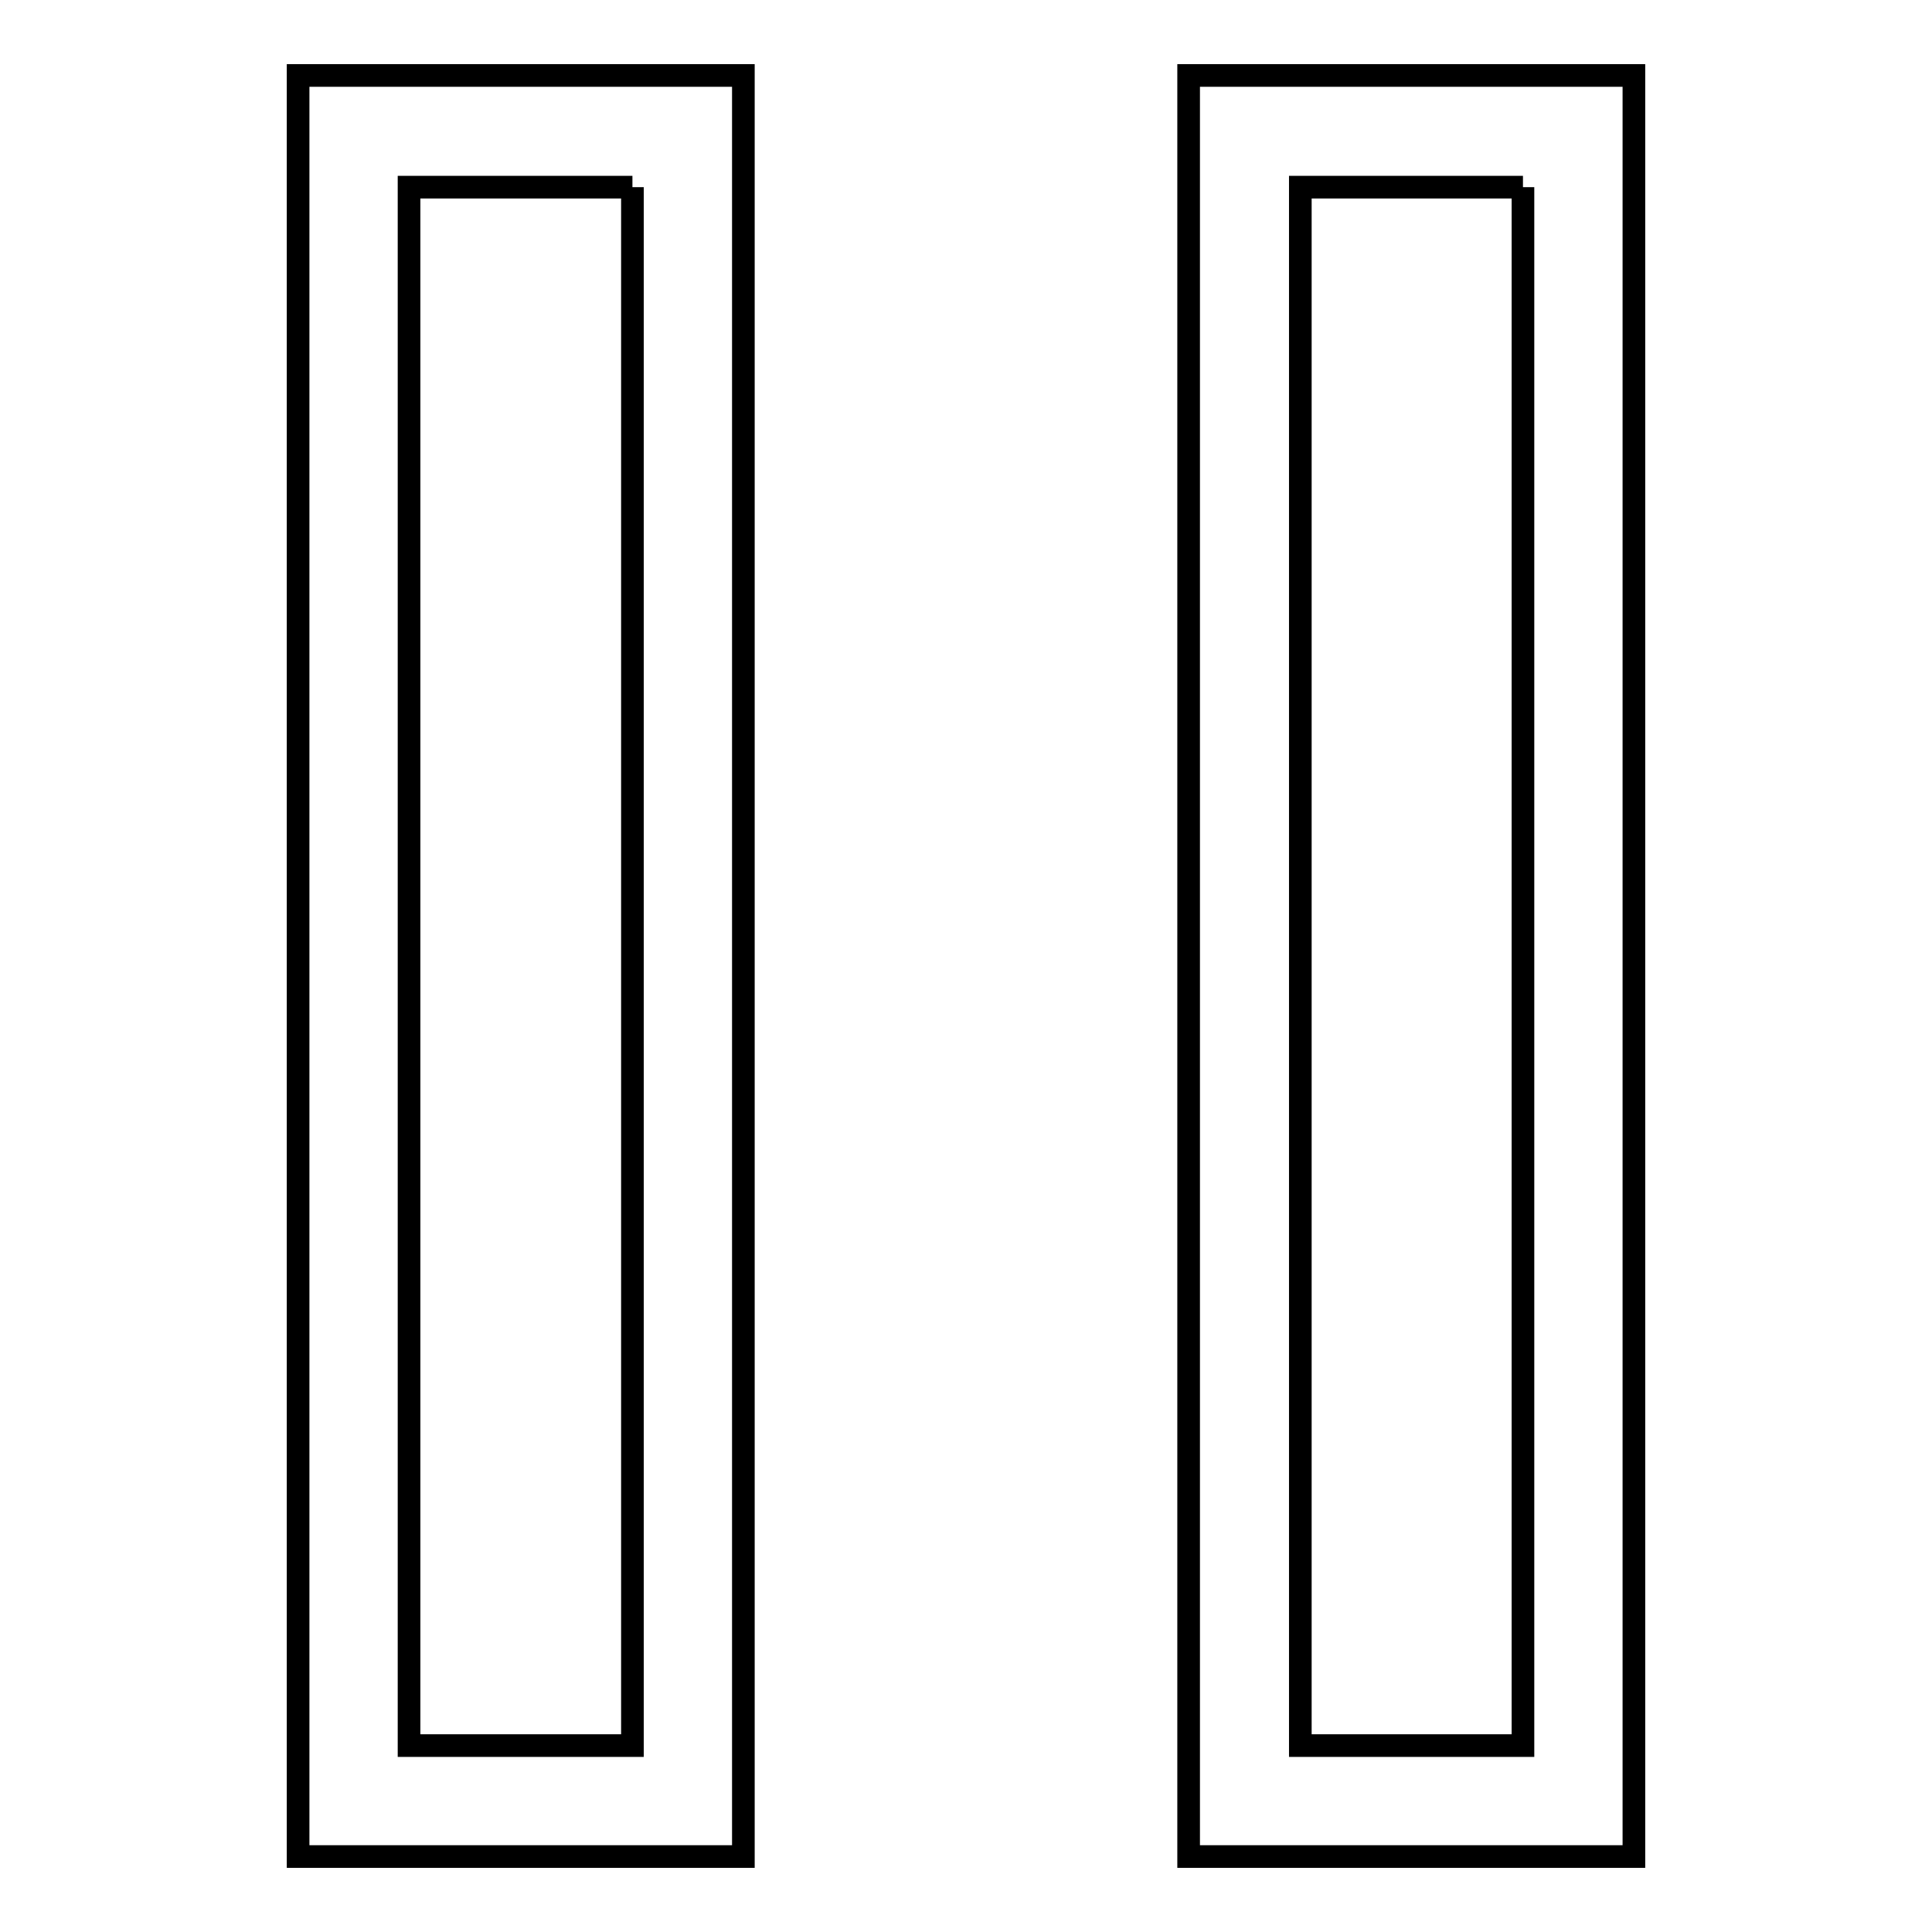 <?xml version="1.0" encoding="utf-8"?>
<!-- Svg Vector Icons : http://www.onlinewebfonts.com/icon -->
<!DOCTYPE svg PUBLIC "-//W3C//DTD SVG 1.1//EN" "http://www.w3.org/Graphics/SVG/1.1/DTD/svg11.dtd">
<svg version="1.1" xmlns="http://www.w3.org/2000/svg" xmlns:xlink="http://www.w3.org/1999/xlink" x="0px" y="0px" viewBox="0 0 256 256" enable-background="new 0 0 256 256" xml:space="preserve">
<g><g><path stroke-width="3" fill-opacity="0" stroke="#000000"  d="M201.8,24.8v206.5h-29.5V24.8H201.8 M83.8,24.8v206.5H54.2V24.8H83.8 M216.5,10h-59v236h59V10L216.5,10z M98.5,10h-59v236h59V10L98.5,10z"/></g></g>
</svg>